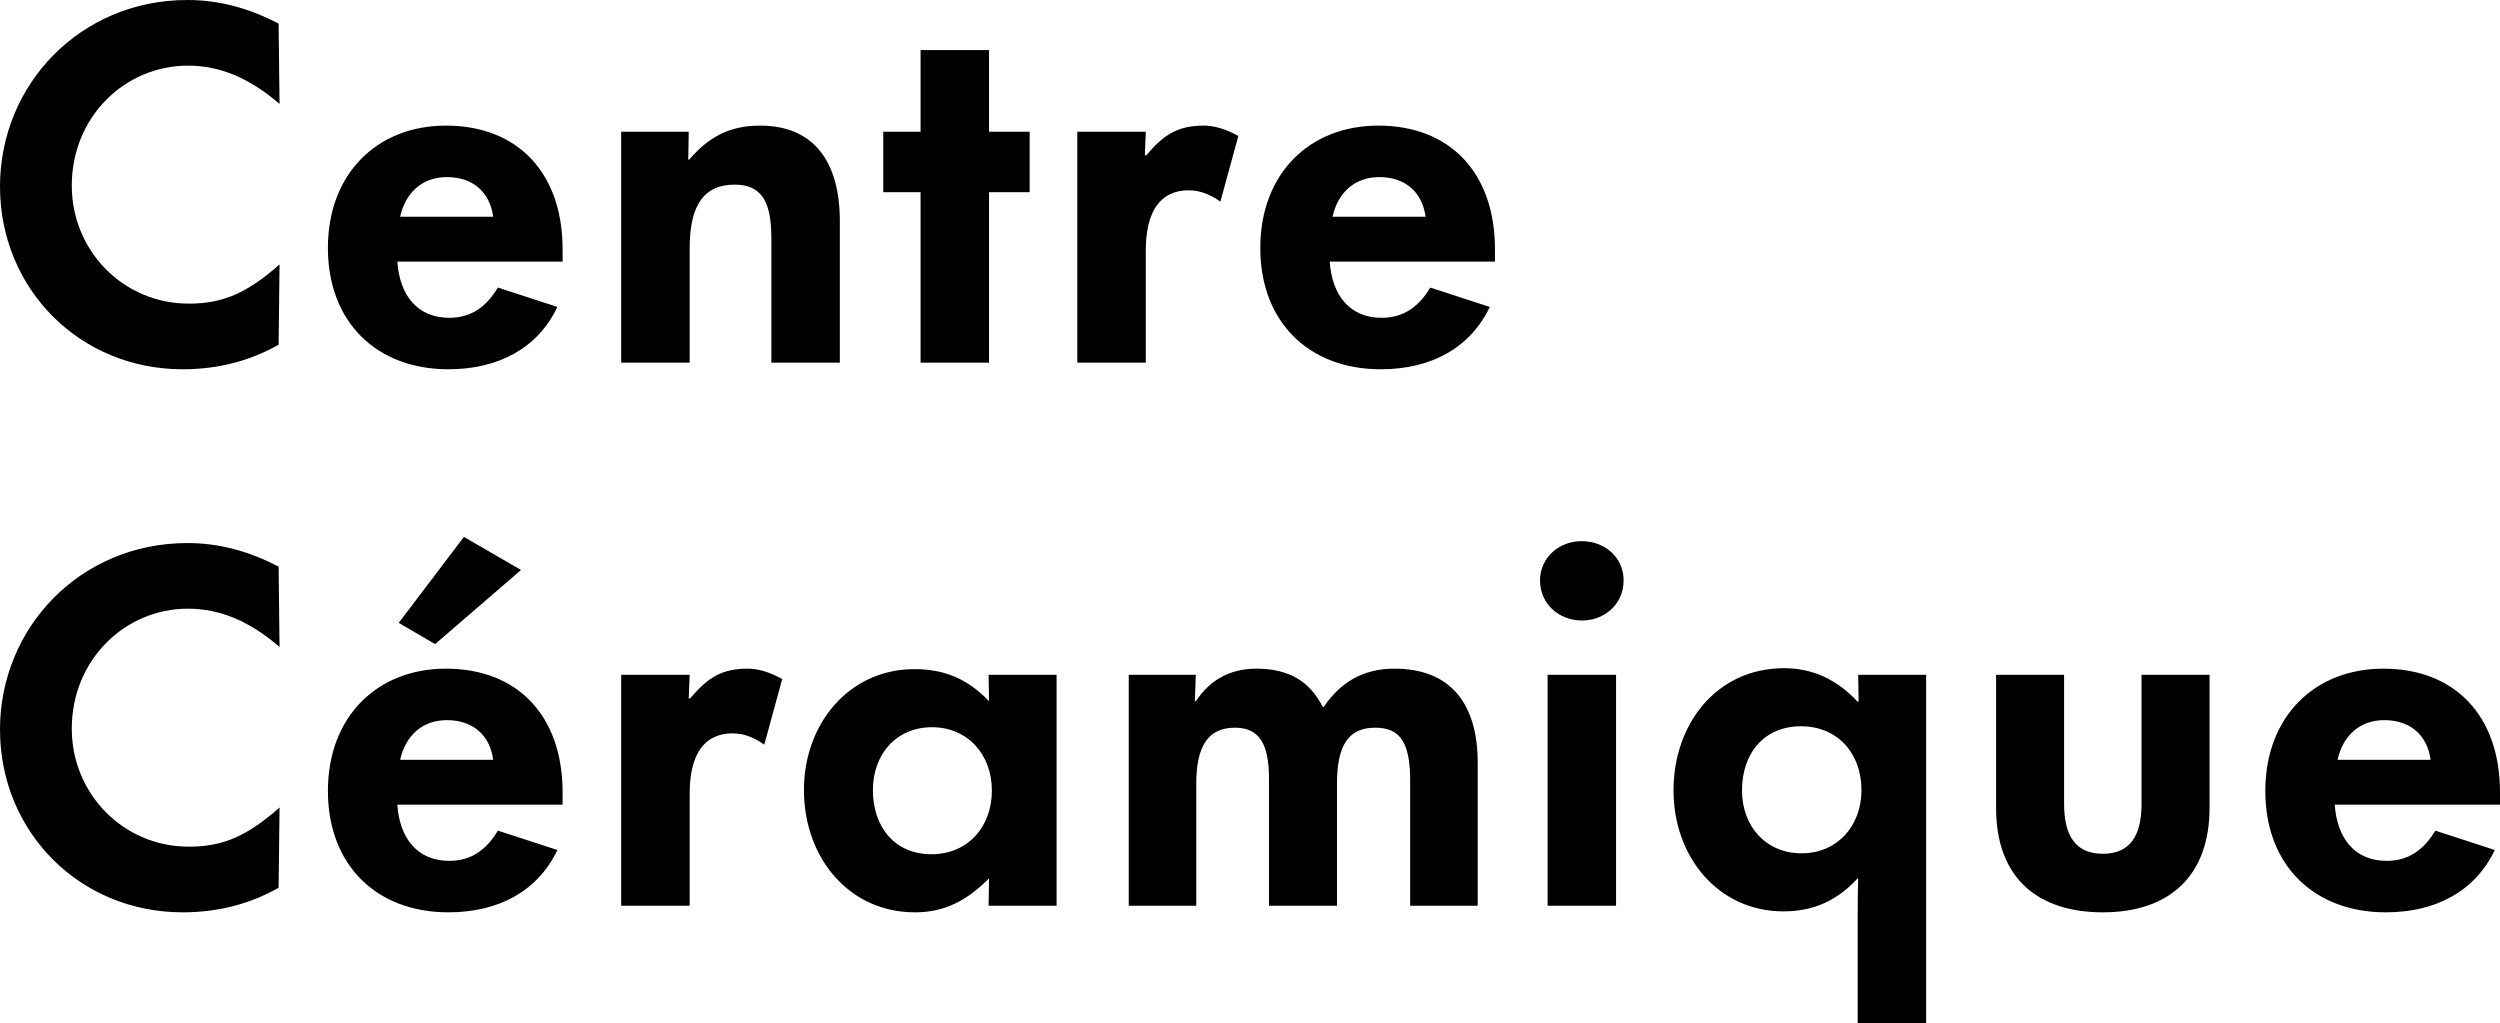 <?xml version="1.0" encoding="UTF-8"?>
<svg xmlns="http://www.w3.org/2000/svg" id="Layer_1" version="1.1" viewBox="0 0 1162.522 475.844">
  <g id="LOGO_x5F_STANDALONE">
    <path d="M1086.984,353.315c2.416-10.98,10.101-18.446,21.739-18.446,11.858,0,19.983,6.807,21.52,18.446h-43.259ZM1162.522,368.466c0-35.793-21.08-57.532-54.238-57.532-32.059,0-54.896,22.398-54.896,56.873,0,34.695,22.837,56.434,55.994,56.434,23.715,0,41.722-10.101,50.724-28.985l-27.667-9.003c-5.27,8.783-12.297,14.053-22.618,14.053-14.712,0-23.056-10.32-24.154-26.131h76.855v-5.709ZM977.829,424.241c31.401,0,49.627-17.347,49.627-48.529v-61.923h-31.621v59.947c0,15.152-5.489,23.276-18.006,23.276s-18.006-8.124-18.006-23.276v-59.947h-31.62v61.923c0,33.158,19.982,48.529,49.626,48.529M837.712,396.793c-16.688,0-27.668-12.736-27.668-29.205,0-17.348,10.321-29.864,27.449-29.864,16.908,0,28.107,12.516,28.107,29.644,0,16.689-11.199,29.425-27.888,29.425M895.683,475.844v-162.055h-31.62l.219,12.516h-.439c-9.662-10.32-20.861-15.59-34.256-15.59-30.961,0-51.383,25.472-51.383,56.873,0,30.961,20.861,56.214,51.164,56.214,13.614,0,24.813-4.831,34.475-15.371h.22c-.22,6.807-.22,12.736-.22,18.445v48.968h31.84ZM751.482,313.789h-31.84v107.378h31.84v-107.378ZM735.671,288.537c10.541,0,19.324-7.686,19.324-18.665,0-10.54-8.564-18.226-19.543-18.226-10.76,0-19.324,7.905-19.324,18.226,0,10.979,8.784,18.665,19.543,18.665M556.271,421.167v-56.654c0-17.566,5.49-26.13,18.006-26.13,11.418,0,15.81,7.685,15.81,23.715v59.069h31.621v-56.654c0-17.566,5.05-26.13,17.786-26.13,11.858,0,16.25,7.246,16.25,24.813v57.971h31.4v-66.535c0-27.229-12.516-43.698-38.647-43.698-14.492,0-25.033,6.149-32.938,17.787h-.439c-6.148-11.858-15.591-17.787-30.962-17.787-12.955,0-21.958,5.929-28.107,15.152h-.439l.439-12.297h-31.181v107.378h31.401ZM433.128,397.232c-17.128,0-27.229-12.736-27.229-29.864,0-16.469,10.76-29.205,27.448-29.205s27.888,12.736,27.888,29.425c0,16.908-11.199,29.644-28.107,29.644M425.442,424.241c13.395,0,23.716-5.051,34.256-15.591h.219l-.219,12.517h31.62v-107.378h-31.62l.219,12.077h-.219c-10.101-10.54-21.081-14.712-34.475-14.712-30.303,0-51.384,25.252-51.384,56.214,0,31.401,20.861,56.873,51.603,56.873M320.702,421.167v-52.042c0-18.445,6.807-28.107,19.982-28.107,5.27,0,10.101,1.976,14.712,5.27l8.345-30.523c-5.49-3.074-10.98-4.831-16.03-4.831-11.858,0-18.445,3.953-26.79,13.834h-.658l.439-10.979h-31.84v107.378h31.84ZM186.074,353.315c2.416-10.98,10.101-18.446,21.739-18.446,11.858,0,19.983,6.807,21.52,18.446h-43.259ZM261.612,368.466c0-35.793-21.08-57.532-54.238-57.532-32.059,0-54.896,22.398-54.896,56.873,0,34.695,22.837,56.434,55.994,56.434,23.716,0,41.722-10.101,50.725-28.985l-27.668-9.003c-5.27,8.783-12.297,14.053-22.618,14.053-14.712,0-23.056-10.32-24.154-26.131h76.855v-5.709ZM215.719,249.67l-30.303,39.964,16.908,9.882,39.965-34.475-26.57-15.371ZM84.98,424.241c16.469,0,31.401-3.953,44.576-11.419l.439-37.329c-14.712,12.955-25.911,18.225-42.16,18.225-30.523,0-54.458-24.593-54.458-54.896,0-31.84,24.594-55.775,54.018-55.775,15.152,0,28.766,5.929,42.6,17.786l-.439-37.329c-13.834-7.247-27.887-10.98-42.38-10.98C37.33,252.524,0,291.83,0,339.261s36.891,84.98,84.98,84.98"></path>
    <path d="M619.641,100.791c2.416-10.98,10.101-18.446,21.74-18.446,11.857,0,19.982,6.807,21.519,18.446h-43.259ZM695.179,115.942c0-35.793-21.08-57.532-54.238-57.532-32.059,0-54.896,22.398-54.896,56.873,0,34.695,22.837,56.434,55.994,56.434,23.716,0,41.722-10.101,50.725-28.985l-27.668-9.003c-5.27,8.783-12.297,14.053-22.618,14.053-14.712,0-23.056-10.32-24.154-26.131h76.855v-5.709ZM532.797,168.643v-52.042c0-18.445,6.807-28.107,19.983-28.107,5.27,0,10.101,1.976,14.712,5.27l8.344-30.523c-5.489-3.074-10.979-4.831-16.03-4.831-11.857,0-18.445,3.953-26.789,13.834h-.659l.439-10.979h-31.84v107.378h31.84ZM459.918,168.643v-79.271h18.884v-28.107h-18.884V23.277h-31.84v37.988h-17.348v28.107h17.348v79.271h31.84ZM320.702,168.643v-53.36c0-20.641,7.246-29.424,20.86-29.424,12.297,0,17.128,7.466,17.128,24.813v57.971h31.84v-65.876c0-27.009-11.638-44.357-37.11-44.357-15.151,0-24.594,6.149-32.938,15.811h-.439l.22-12.956h-31.401v107.378h31.84ZM186.074,100.791c2.416-10.98,10.101-18.446,21.739-18.446,11.858,0,19.983,6.807,21.52,18.446h-43.259ZM261.612,115.942c0-35.793-21.08-57.532-54.238-57.532-32.059,0-54.896,22.398-54.896,56.873,0,34.695,22.837,56.434,55.994,56.434,23.716,0,41.722-10.101,50.725-28.985l-27.668-9.003c-5.27,8.783-12.297,14.053-22.618,14.053-14.712,0-23.056-10.32-24.154-26.131h76.855v-5.709ZM84.98,171.717c16.469,0,31.401-3.953,44.576-11.419l.439-37.329c-14.712,12.955-25.911,18.225-42.16,18.225-30.523,0-54.458-24.593-54.458-54.896,0-31.84,24.594-55.775,54.018-55.775,15.152,0,28.766,5.929,42.6,17.786l-.439-37.329C115.722,3.733,101.669,0,87.176,0,37.33,0,0,39.306,0,86.737s36.891,84.98,84.98,84.98"></path>
  </g>
</svg>
